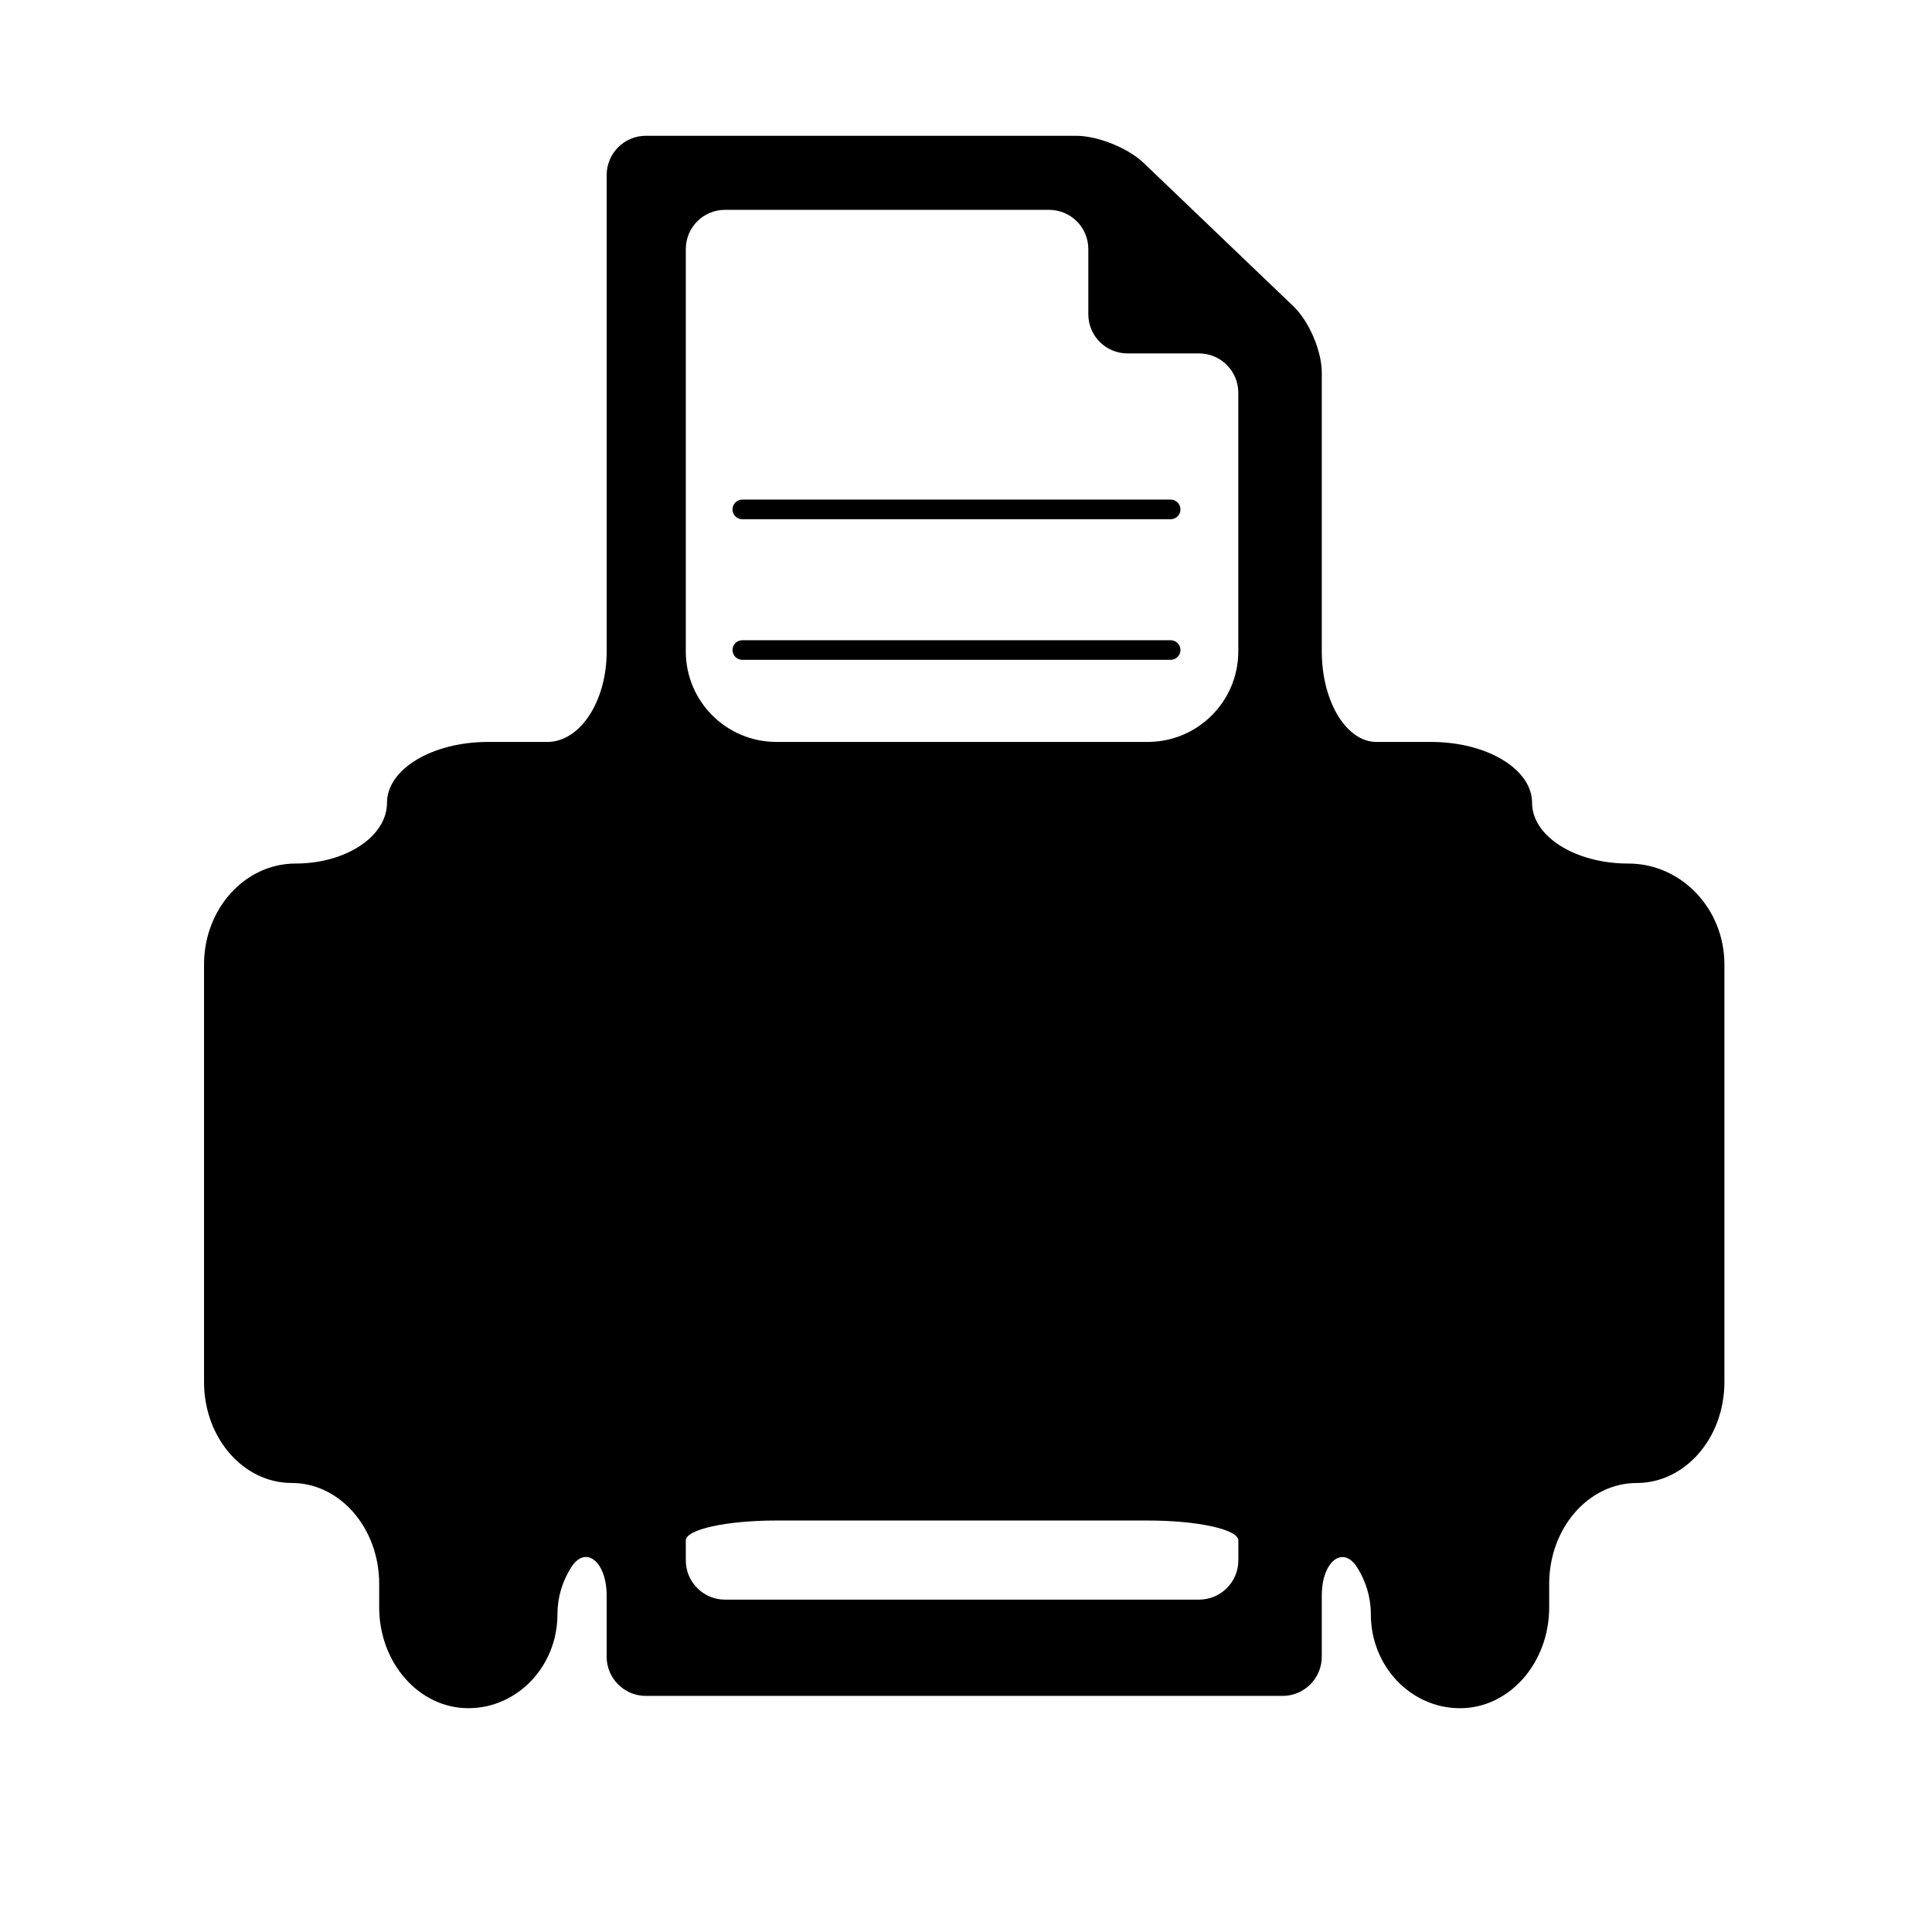 <?xml version="1.0" encoding="utf-8"?>
<!-- Generator: Adobe Illustrator 17.0.0, SVG Export Plug-In . SVG Version: 6.00 Build 0)  -->
<!DOCTYPE svg PUBLIC "-//W3C//DTD SVG 1.1//EN" "http://www.w3.org/Graphics/SVG/1.1/DTD/svg11.dtd">
<svg version="1.1" id="Capa_1" xmlns="http://www.w3.org/2000/svg" xmlns:xlink="http://www.w3.org/1999/xlink" x="0px" y="0px"
	 width="64px" height="64px" viewBox="0 0 64 64" enable-background="new 0 0 64 64" xml:space="preserve">
<g>
	<path d="M38.78,16.55H24.591c-0.181,0-0.326,0.145-0.326,0.325S24.41,17.2,24.591,17.2H38.78c0.179,0,0.324-0.145,0.324-0.325
		S38.959,16.55,38.78,16.55z"/>
	<path d="M38.78,21.208H24.591c-0.181,0-0.326,0.145-0.326,0.325c0,0.179,0.146,0.325,0.326,0.325H38.78
		c0.179,0,0.324-0.146,0.324-0.325C39.104,21.353,38.959,21.208,38.78,21.208z"/>
	<path d="M50.752,26.592c0-1.112-1.495-2.014-3.342-2.014c0,0-0.811,0-1.812,0c-1.001,0-1.812-1.343-1.812-3v-9.233
		c0-0.718-0.42-1.702-0.94-2.199l-4.963-4.75c-0.518-0.496-1.521-0.898-2.239-0.898H21.396c-0.718,0-1.299,0.582-1.299,1.299v15.781
		c0,1.657-0.881,3-1.967,3h-1.967c-1.846,0-3.343,0.902-3.343,2.014c0,1.112-1.355,2.014-3.03,2.014
		c-1.674,0-3.031,1.497-3.031,3.342v13.835c0,1.846,1.299,3.342,2.902,3.342c1.602,0,2.9,1.497,2.9,3.342v0.777
		c0,1.846,1.323,3.342,2.953,3.342s2.952-1.392,2.952-3.109c0-0.566,0.164-1.094,0.45-1.549c0.48-0.764,1.18-0.199,1.18,0.922v2.029
		c0,0.718,0.583,1.3,1.299,1.3h21.092c0.718,0,1.299-0.582,1.299-1.3c0,0,0-0.908,0-2.028c0-1.12,0.697-1.685,1.177-0.92
		c0.284,0.454,0.448,0.982,0.448,1.547c0,1.717,1.323,3.109,2.955,3.109c1.63,0,2.953-1.497,2.953-3.342v-0.777
		c0-1.846,1.301-3.342,2.902-3.342c1.604,0,2.902-1.496,2.902-3.342V31.948c0-1.846-1.425-3.342-3.186-3.342
		C52.18,28.606,50.752,27.704,50.752,26.592z M24.017,6.951H34.75c0.719,0,1.302,0.582,1.302,1.299v2.159
		c0,0.717,0.581,1.299,1.299,1.299h2.369c0.716,0,1.3,0.582,1.3,1.3v8.569c0,1.657-1.343,3-3,3H25.718c-1.657,0-3-1.343-3-3V8.25
		C22.718,7.533,23.299,6.951,24.017,6.951z M39.72,52.99H24.017c-0.716,0-1.299-0.582-1.299-1.3c0,0,0-0.296,0-0.661
		c0-0.364,1.343-0.66,3-0.66h12.304c1.657,0,3,0.296,3,0.66v0.661C41.021,52.408,40.438,52.99,39.72,52.99z"/>
</g>
</svg>
